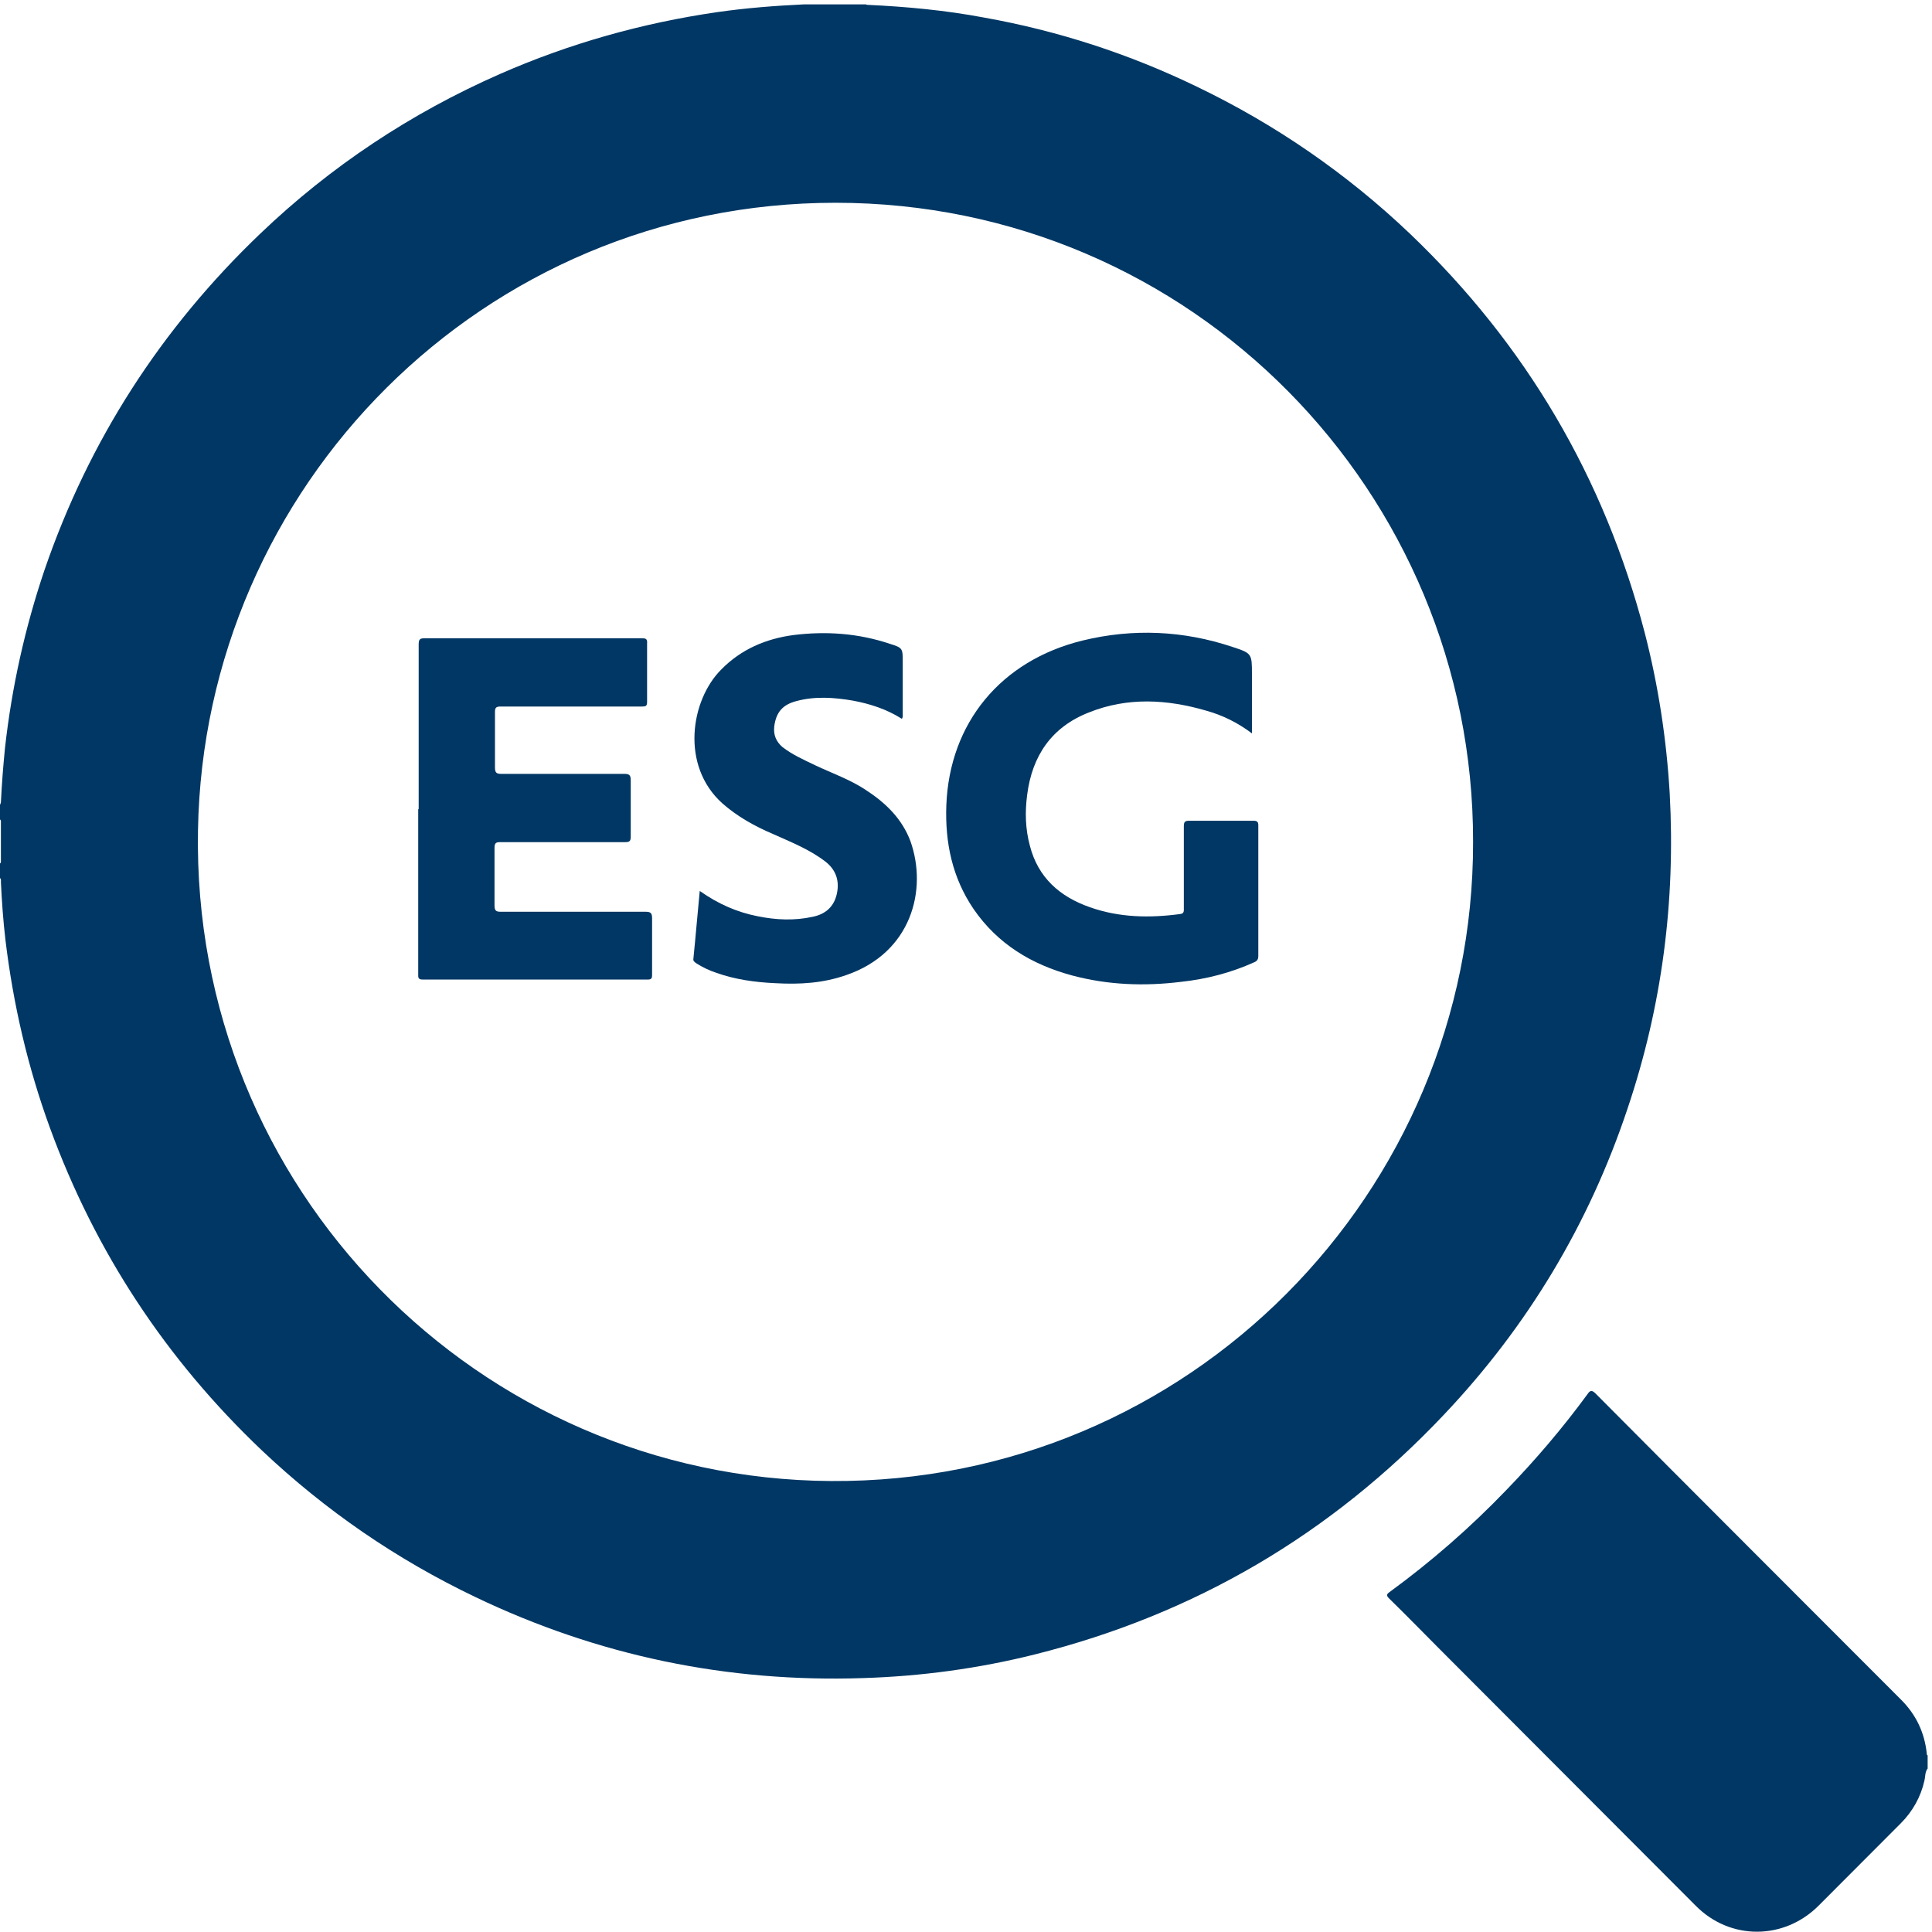 <svg width="401" height="401" viewBox="0 0 401 401" fill="none" xmlns="http://www.w3.org/2000/svg"><path d="M305.749 174.695C305.844 102.251 247.408 42.086 173.421 42.086C100.188 42.086 42.319 101.024 41.093 172.334C39.774 246.667 99.246 306.927 172.479 307.399C246.843 307.871 305.844 247.423 305.749 174.79M179.925 1C188.124 1.378 196.23 2.133 204.241 3.645C219.604 6.384 234.402 11.201 248.445 18.001C264.75 25.841 279.548 36.041 292.648 48.509C316.682 71.46 332.988 99.135 341.376 131.342C344.204 142.299 345.9 153.444 346.56 164.684C347.785 187.068 344.958 208.887 337.795 230.138C329.783 254.129 317.059 275.286 299.717 293.609C276.249 318.45 247.974 335.073 214.797 343.385C203.11 346.313 191.235 347.919 179.171 348.296C150.99 349.241 124.128 343.668 98.68 331.484C82.281 323.645 67.578 313.538 54.383 301.071C34.496 282.181 19.793 259.89 10.368 234.105C5.749 221.449 2.733 208.414 1.131 195.097C0.66 191.13 0.377 187.068 0.189 183.102C0.189 182.818 0.283 182.44 0 182.251V179.229C0 179.229 0.189 179.04 0.189 178.946C0.189 176.112 0.189 173.184 0.189 170.351C0.189 170.351 0.094 170.162 0 170.067V167.045C0 167.045 0.189 166.667 0.189 166.478C0.377 162.7 0.66 159.017 1.037 155.238C2.451 142.582 5.184 130.303 9.237 118.308C18.473 91.39 33.459 68.155 54.006 48.509C68.615 34.53 85.297 23.479 103.77 15.357C118.19 9.028 133.271 4.778 148.916 2.511C154.854 1.661 160.886 1.189 166.918 0.906C171.159 0.906 175.495 0.906 179.736 0.906" fill="#003764" /><path d="M400 367.186C399.529 367.942 399.624 368.792 399.435 369.548C398.681 372.948 396.984 375.97 394.534 378.426C388.879 384.093 383.13 389.855 377.475 395.522C370.312 402.7 359.096 402.795 351.933 395.522C334.214 377.765 316.589 360.103 298.869 342.346C295.382 338.851 291.895 335.262 288.313 331.767C287.748 331.201 287.748 330.917 288.408 330.445C297.079 324.117 305.184 317.033 312.63 309.288C318.662 303.054 324.317 296.443 329.501 289.359C330.066 288.509 330.443 288.509 331.197 289.264C352.31 310.516 373.516 331.673 394.628 352.83C397.644 355.852 399.435 359.536 399.906 363.881C399.906 364.07 399.906 364.259 400.095 364.353V367.092L400 367.186Z" fill="#003764" /><path d="M259.848 152.216C256.832 149.949 253.722 148.438 250.329 147.494C242.224 145.132 234.024 144.66 226.012 147.871C218.284 150.894 214.231 156.844 213.194 164.967C212.723 168.556 212.817 172.051 213.76 175.545C215.456 182.157 219.98 186.124 226.201 188.296C232.327 190.469 238.642 190.563 244.957 189.713C245.805 189.619 245.711 189.052 245.711 188.485C245.711 182.818 245.711 177.151 245.711 171.484C245.711 170.54 245.994 170.351 246.842 170.351C251.272 170.351 255.701 170.351 260.131 170.351C260.885 170.351 261.168 170.54 261.168 171.295C261.168 180.363 261.168 189.335 261.168 198.403C261.168 199.064 260.979 199.442 260.32 199.725C255.513 201.897 250.423 203.22 245.145 203.786C237.511 204.731 229.971 204.448 222.525 202.464C214.137 200.197 207.068 195.947 202.073 188.674C197.643 182.157 196.135 174.884 196.418 167.139C197.077 150.044 207.728 137.104 224.693 132.948C235.155 130.398 245.617 130.87 255.796 134.27C259.848 135.593 259.848 135.687 259.848 139.937V152.122V152.216Z" fill="#003764" /><path d="M86.899 167.895C86.899 156.561 86.899 145.132 86.899 133.798C86.899 132.759 87.088 132.476 88.124 132.476C103.11 132.476 118.096 132.476 133.176 132.476C134.025 132.476 134.402 132.57 134.307 133.609C134.307 137.576 134.307 141.638 134.307 145.699C134.307 146.549 134.025 146.643 133.271 146.643C123.468 146.643 113.666 146.643 103.959 146.643C103.016 146.643 102.733 146.832 102.733 147.777C102.733 151.649 102.733 155.427 102.733 159.3C102.733 160.433 103.11 160.622 104.053 160.622C112.535 160.622 121.112 160.622 129.595 160.622C130.632 160.622 130.914 160.906 130.914 161.945C130.914 165.817 130.914 169.784 130.914 173.656C130.914 174.601 130.632 174.79 129.783 174.79C121.112 174.79 112.535 174.79 103.864 174.79C102.922 174.79 102.639 174.979 102.639 176.018C102.639 179.985 102.639 183.952 102.639 187.919C102.639 188.958 102.922 189.241 103.864 189.241C113.855 189.241 123.845 189.241 133.93 189.241C134.967 189.241 135.344 189.43 135.344 190.563C135.344 194.53 135.344 198.497 135.344 202.37C135.344 203.125 135.156 203.314 134.402 203.314C118.85 203.314 103.299 203.314 87.748 203.314C86.711 203.314 86.805 202.842 86.805 202.086C86.805 190.752 86.805 179.324 86.805 167.989" fill="#003764" /><path d="M145.334 184.991C149.104 187.635 152.969 189.335 157.304 190.185C161.074 190.941 164.844 191.13 168.709 190.28C171.442 189.713 173.138 188.107 173.704 185.463C174.269 182.818 173.515 180.551 171.348 178.851C168.049 176.301 164.185 174.79 160.414 173.09C156.644 171.484 153.063 169.501 149.953 166.761C141.187 158.922 143.355 145.321 149.67 138.993C153.817 134.743 159.001 132.57 164.656 131.815C171.442 130.965 178.134 131.437 184.637 133.609C187.37 134.459 187.37 134.554 187.37 137.387C187.37 140.976 187.37 144.471 187.37 148.06C187.37 148.438 187.464 148.816 187.182 149.194C184.071 147.21 180.584 146.077 177.003 145.416C173.138 144.754 169.18 144.471 165.316 145.51C162.394 146.266 161.074 147.871 160.697 150.799C160.509 152.499 161.074 153.916 162.394 155.05C164.467 156.655 166.824 157.694 169.18 158.828C172.761 160.528 176.626 161.85 179.924 164.117C183.977 166.761 187.276 170.067 188.972 174.601C192.554 184.707 189.161 197.741 175.683 202.369C170.876 204.07 165.975 204.353 160.98 204.07C156.739 203.881 152.592 203.314 148.633 201.897C147.219 201.425 145.806 200.764 144.486 199.914C144.109 199.63 143.826 199.442 143.921 198.969C144.392 194.341 144.769 189.713 145.24 184.896" fill="#003764" /></svg>